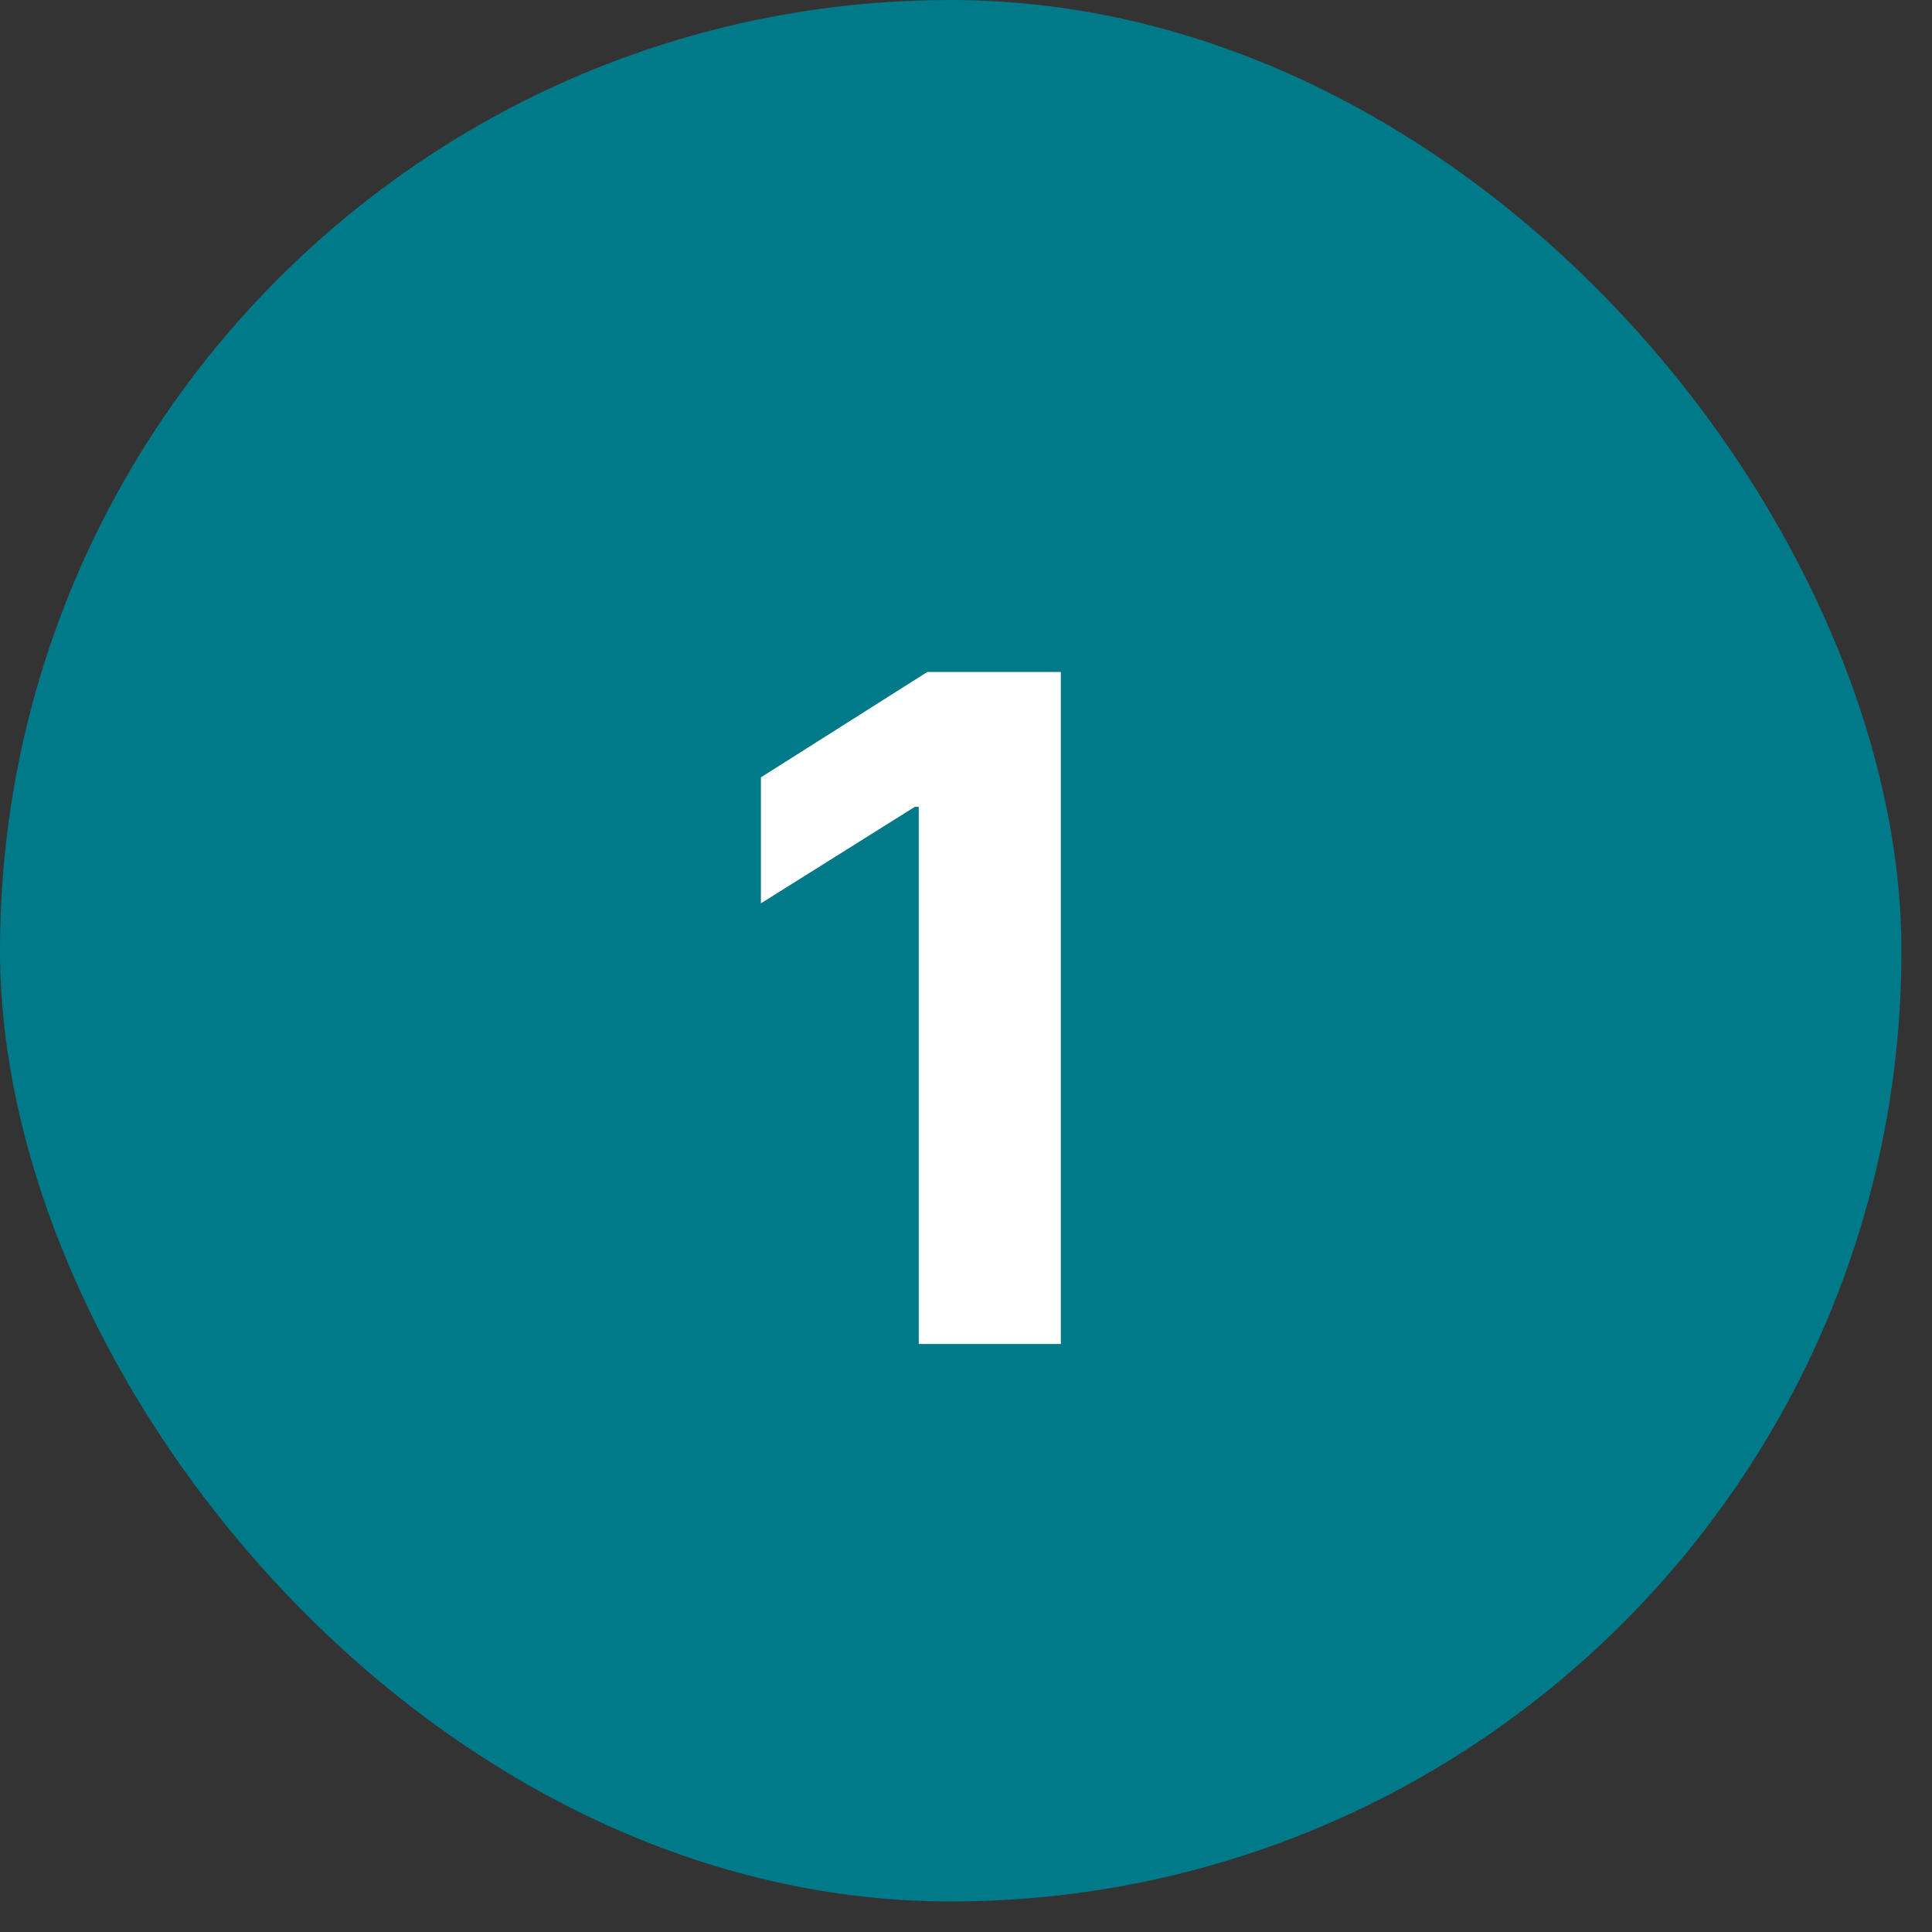 <svg xmlns="http://www.w3.org/2000/svg" width="46" height="46" viewBox="0 0 46 46" fill="none"><rect x="0" y="0" width="46" height="46" fill="#333333" stroke="none"/><rect width="45.273" height="45.273" rx="22.636" fill="#007988"></rect><path d="M25.258 16V32H21.875V19.211H21.781L18.117 21.508V18.508L22.078 16H25.258Z" fill="white"></path></svg>